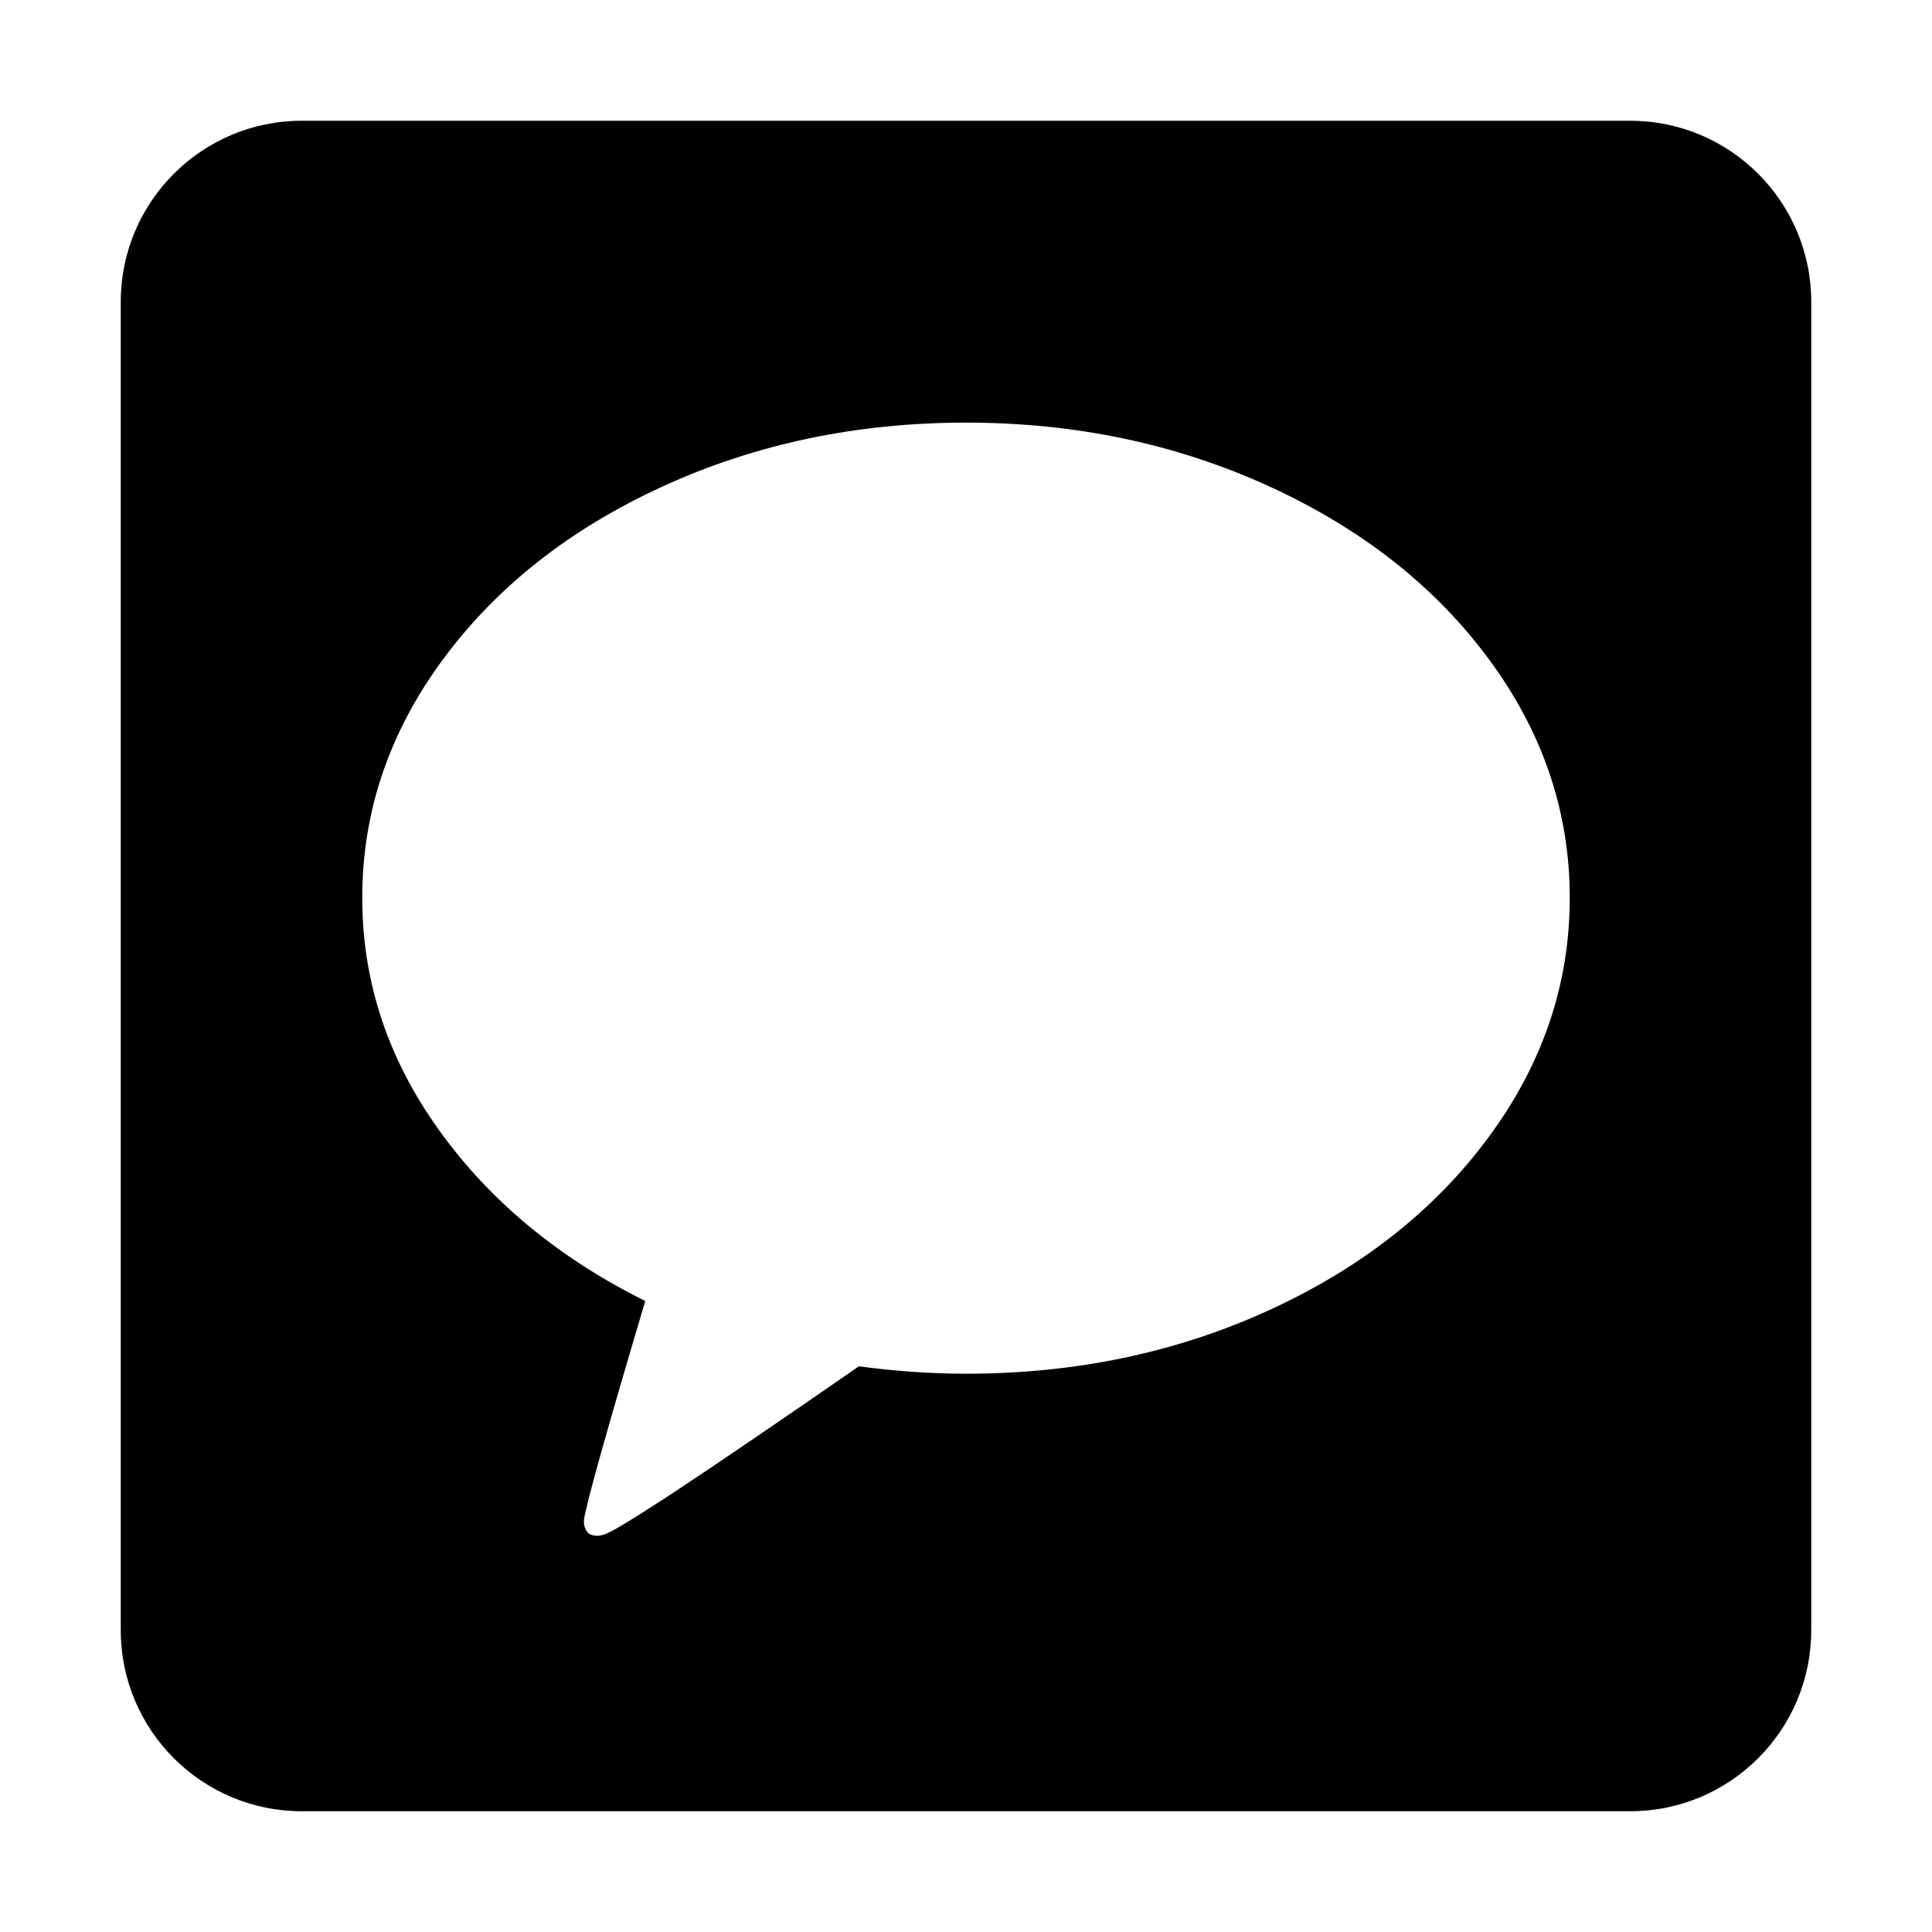 <?xml version="1.0" encoding="utf-8"?><!-- Скачано с сайта svg4.ru / Downloaded from svg4.ru -->
<svg width="800px" height="800px" viewBox="-32 0 512 512" version="1.1" xmlns="http://www.w3.org/2000/svg"><path fill="#000000" d="M400,480l-352,0c-26.51,0 -48,-21.49 -48,-48l0,-352c0,-26.51 21.49,-48 48,-48l352,0c26.51,0 48,21.49 48,48l0,352c0,26.51 -21.49,48 -48,48Zm-95.732,-351.143c-24.583,-11.238 -51.339,-16.857 -80.268,-16.857c-28.929,0 -55.685,5.619 -80.268,16.857c-24.583,11.238 -44.018,26.519 -58.303,45.843c-14.286,19.325 -21.429,40.403 -21.429,63.236c0,22.119 6.756,42.603 20.268,61.452c13.512,18.848 31.756,33.981 54.732,45.397c-10.119,34.011 -15.536,53.336 -16.25,57.974l0,0.713c0,0.476 0.119,1.011 0.357,1.605c0.238,0.595 0.595,1.071 1.072,1.428c1.19,0.594 2.44,0.654 3.75,0.178c2.738,-0.357 25.297,-15.222 67.678,-44.595c9.762,1.308 19.226,1.962 28.393,1.962c29.048,0 55.833,-5.619 80.357,-16.857c24.524,-11.238 43.929,-26.548 58.214,-45.932c14.286,-19.384 21.429,-40.493 21.429,-63.325c0,-22.833 -7.143,-43.911 -21.429,-63.236c-14.285,-19.324 -33.72,-34.605 -58.303,-45.843Z"></path></svg>